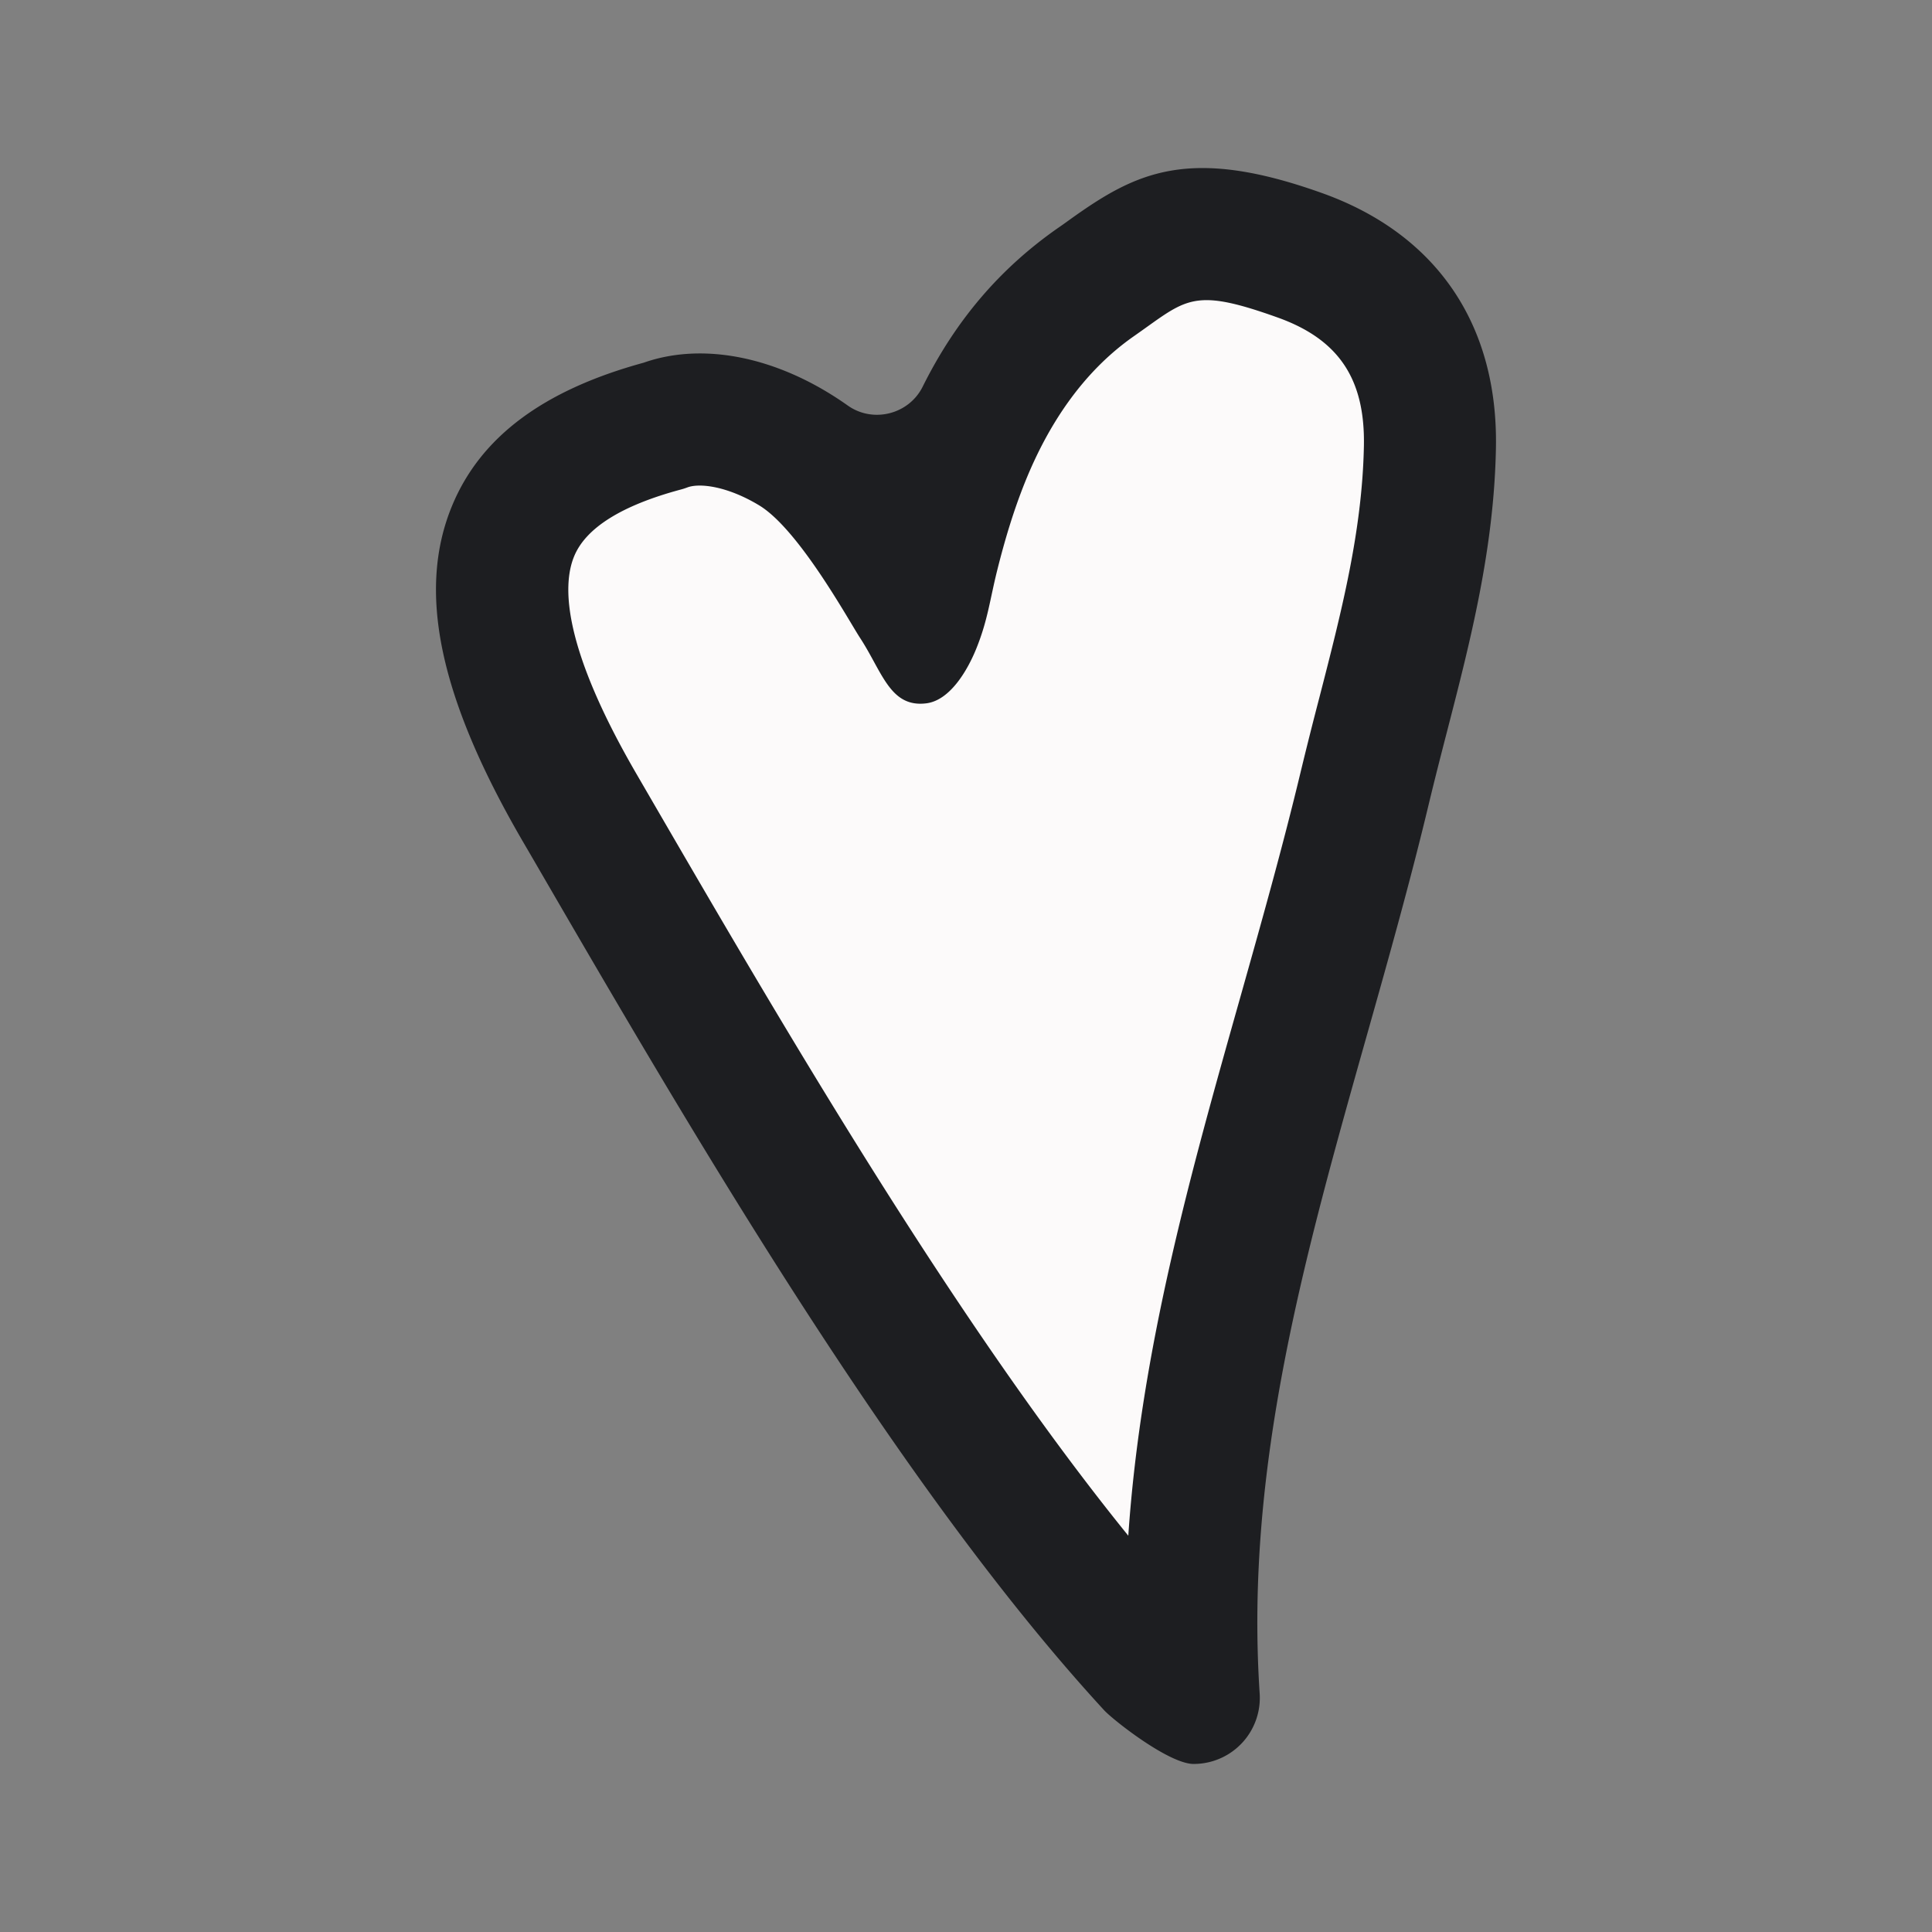<svg data-bbox="45.133 17.396 109.732 165.209" viewBox="0 0 200 200" height="200" width="200" xmlns="http://www.w3.org/2000/svg" data-type="color">
    <rect x="0" y="0" width="200" height="200" fill="#808080" stroke="none"/>
    <g>
        <path d="M148.924 51.804c-.173 9.173-2.335 17.565-4.429 25.687a406.568 406.568 0 0 0-1.629 6.463c-1.696 7.109-3.701 14.225-5.645 21.108-5.727 20.282-11.132 39.431-9.773 59.938a6.007 6.007 0 0 1-5.998 6.403c-2.259 0-7.334-4.008-8.137-4.879-18.961-20.605-38.035-53.468-51.959-77.458l-.946-1.621c-7.544-13.001-9.571-22.662-6.38-30.393 2.582-6.26 8.287-10.524 17.422-13.024 4.902-1.726 10.952-.773 16.664 2.657.646.39 1.276.803 1.884 1.231 2.297 1.629 5.555.811 6.816-1.711 3.025-6.08 7.041-10.742 12.273-14.405.398-.27.773-.54 1.133-.803 5.96-4.264 10.779-6.733 22.939-2.372 10.376 3.722 15.983 11.949 15.765 23.179z" fill="#FCFAFA" data-color="1"/>
        <path d="M136.908 20.005c-13.848-4.967-19.337-2.154-26.124 2.701-.41.299-.838.607-1.291.915-5.957 4.169-10.529 9.48-13.98 16.41-1.43 2.871-5.14 3.803-7.756 1.947a34.464 34.464 0 0 0-2.148-1.405c-6.505-3.907-13.395-4.992-18.978-3.026-10.403 2.847-16.9 7.702-19.841 14.832-3.633 8.805-1.325 19.807 7.266 34.613l1.077 1.846c15.857 27.321 37.579 64.746 59.172 88.211.915.992 6.693 5.556 9.266 5.556.145 0 .299-.009.453-.017a6.84 6.84 0 0 0 6.377-7.275c-1.547-23.354 4.608-45.161 11.13-68.259 2.214-7.839 4.496-15.943 6.428-24.038.59-2.445 1.231-4.95 1.855-7.36 2.385-9.249 4.847-18.807 5.044-29.253.249-12.789-6.136-22.158-17.95-26.398zm-.334 52.23a434.751 434.751 0 0 0-1.915 7.608c-1.872 7.822-4.12 15.789-6.292 23.491-5.061 17.926-10.258 36.331-11.566 55.642-18.131-22.38-36.194-53.505-49.837-77.004l-1.077-1.855c-7.608-13.105-7.711-19.482-6.454-22.525 1.214-2.949 4.932-5.274 11.045-6.916a6.61 6.61 0 0 0 .667-.214c1.282-.487 4.155-.128 7.42 1.838 4.112 2.462 9.288 11.93 10.472 13.741 2.299 3.517 3.103 7.237 6.856 6.767 2.448-.307 4.26-3.398 5.182-5.685 1.192-2.958 1.387-5.012 2.163-8.114.776-3.102 1.693-6.175 2.89-9.142 2.379-5.894 5.942-11.337 11.205-15.031.487-.342.957-.675 1.41-1 4.266-3.052 5.411-3.872 13.549-.957 6.283 2.257 9.027 6.343 8.899 13.267-.171 8.847-2.334 17.225-4.617 26.089z" fill="#1D1E21" data-color="2"/>
    </g>
</svg>
